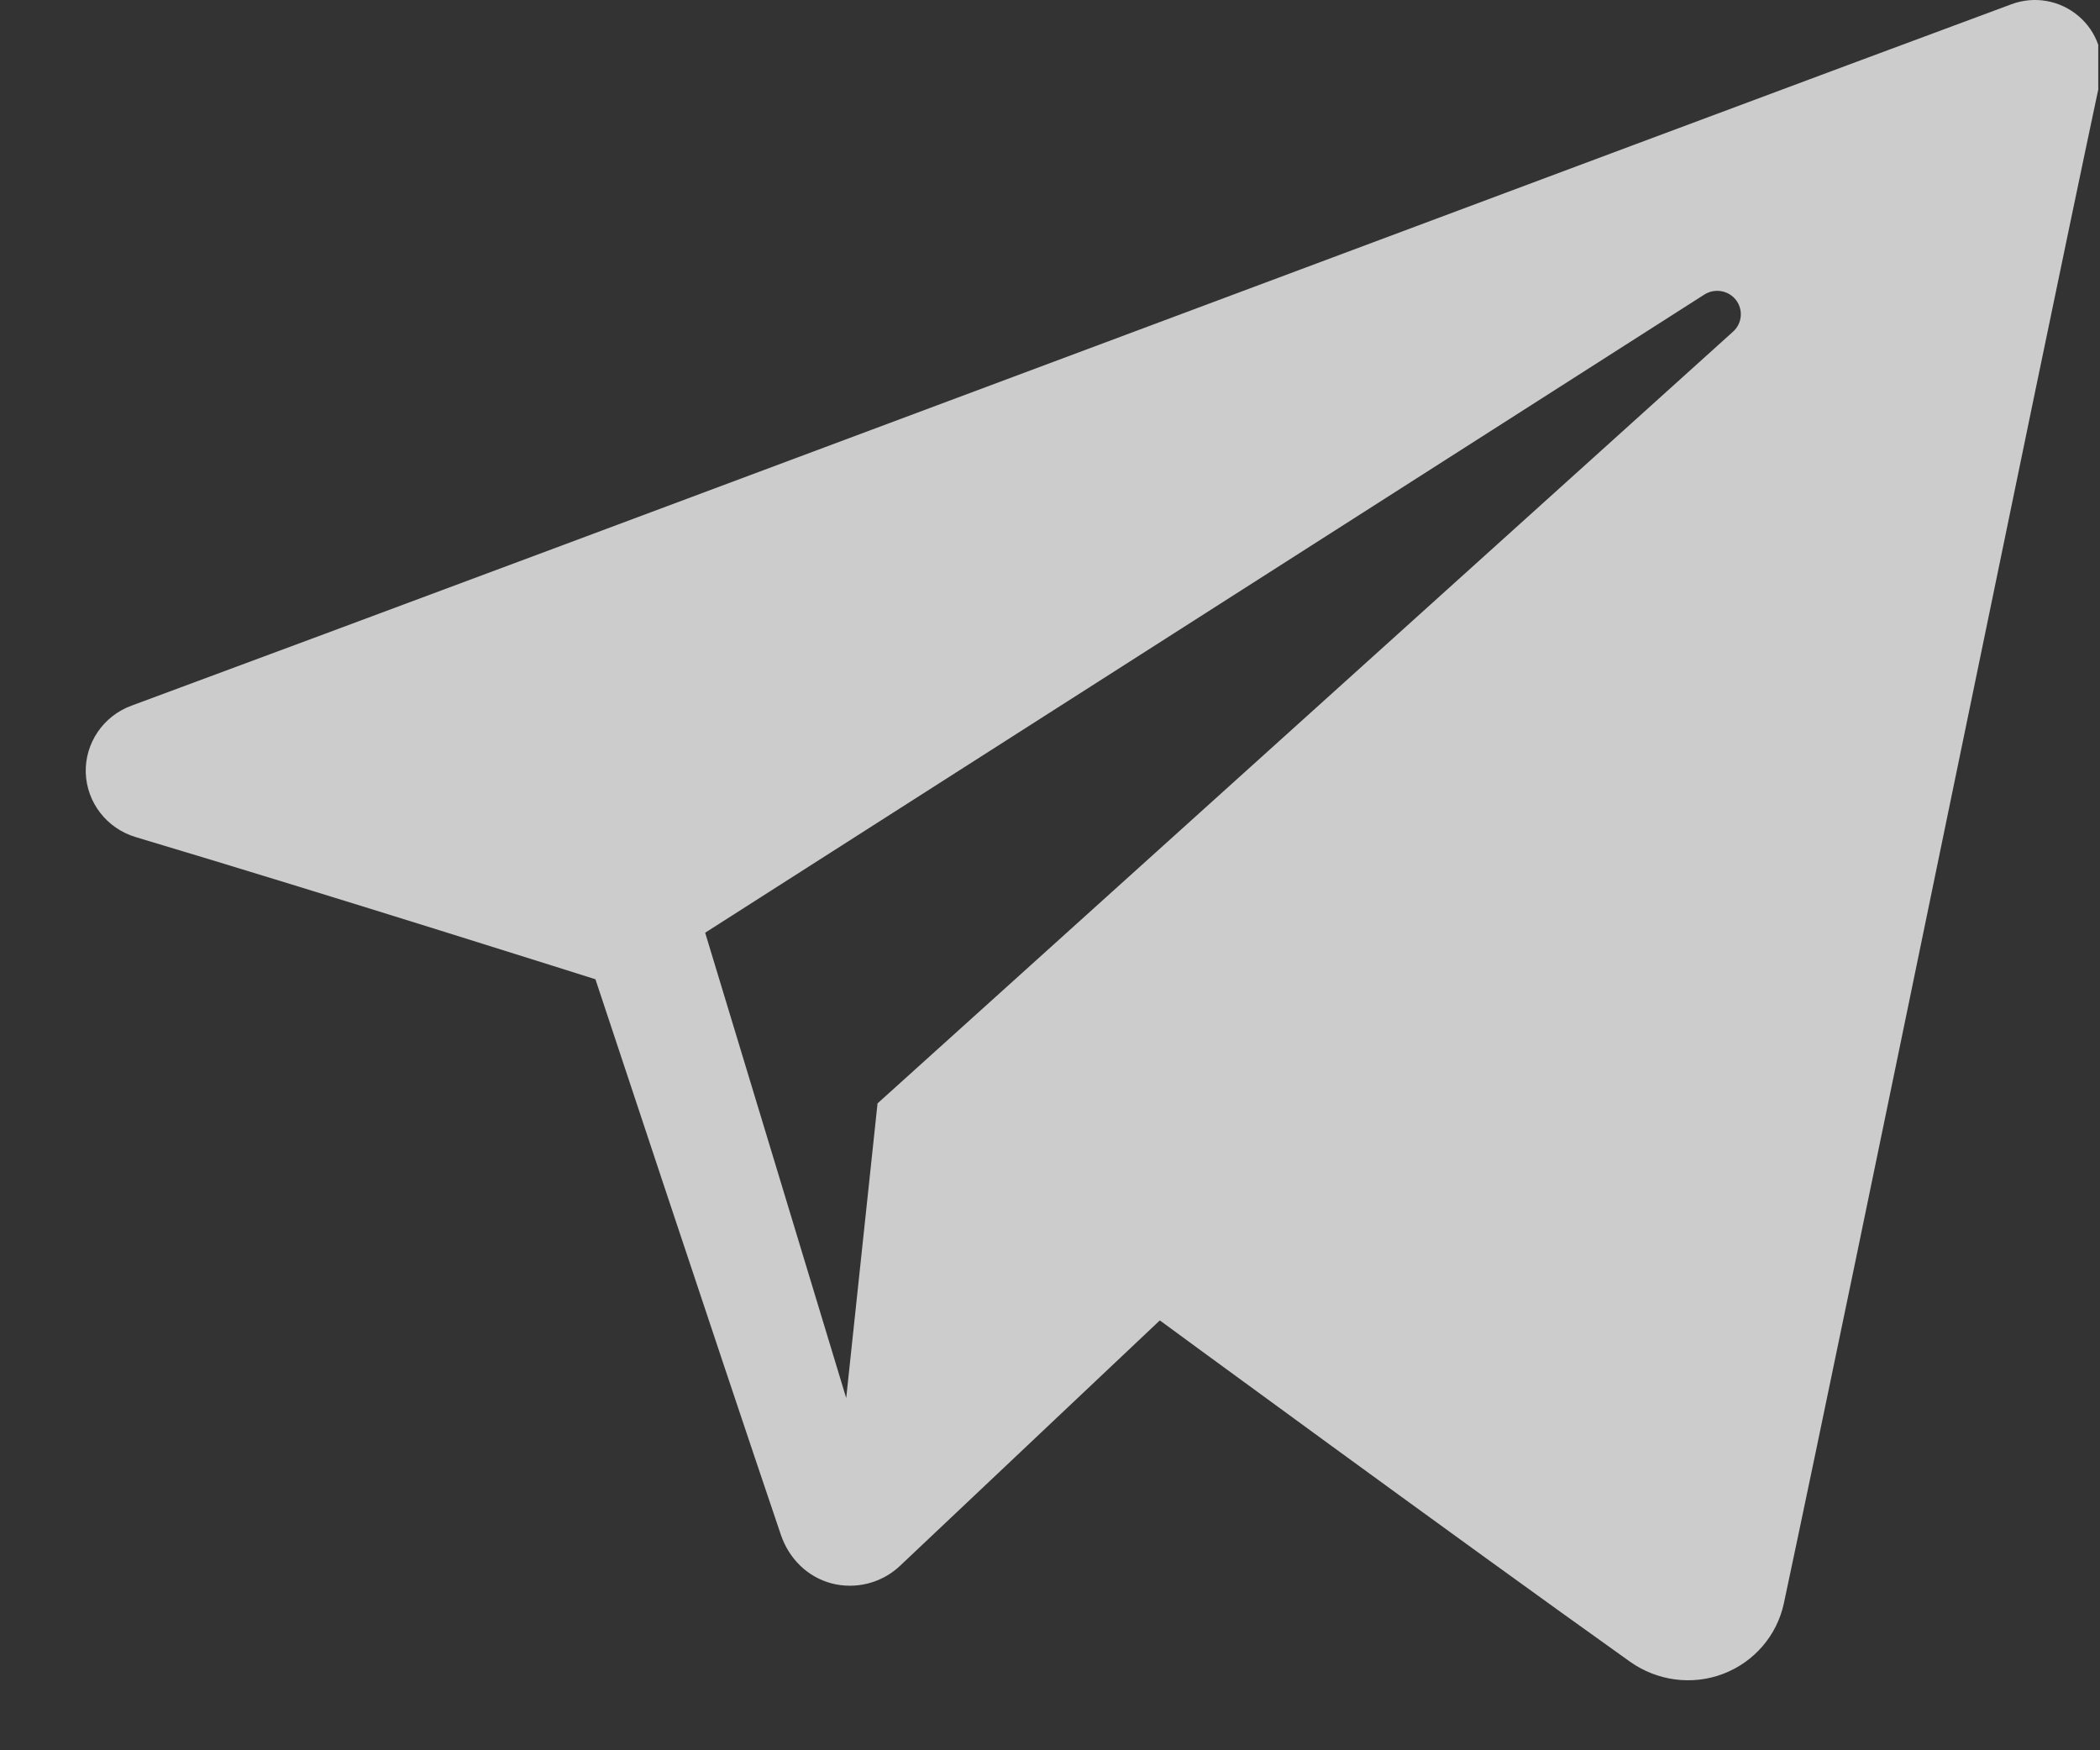 <svg width="24" height="20" viewBox="0 0 24 20" fill="none" xmlns="http://www.w3.org/2000/svg">
<rect x="0" y="0" width="24" height="20" fill="#333333" stroke="none"/>
<g opacity="0.75" clip-path="url(#clip0_3_570)">
<g clip-path="url(#clip1_3_570)">
<g clip-path="url(#clip2_3_570)">
<path fill-rule="evenodd" clip-rule="evenodd" d="M18.629 18.988C18.938 19.207 19.337 19.262 19.692 19.127C20.047 18.992 20.308 18.689 20.387 18.321C21.221 14.4 23.245 4.477 24.004 0.91C24.062 0.641 23.966 0.362 23.754 0.183C23.543 0.003 23.25 -0.049 22.989 0.048C18.964 1.538 6.568 6.189 1.501 8.064C1.179 8.183 0.97 8.492 0.98 8.831C0.992 9.171 1.22 9.466 1.55 9.565C3.822 10.244 6.805 11.19 6.805 11.19C6.805 11.19 8.199 15.399 8.925 17.54C9.017 17.809 9.227 18.02 9.504 18.093C9.781 18.165 10.076 18.089 10.283 17.895C11.45 16.793 13.255 15.088 13.255 15.088C13.255 15.088 16.684 17.603 18.629 18.988ZM8.059 10.658L9.671 15.975L10.029 12.608C10.029 12.608 16.257 6.991 19.807 3.789C19.911 3.695 19.925 3.538 19.839 3.427C19.753 3.317 19.596 3.291 19.478 3.366C15.363 5.993 8.059 10.658 8.059 10.658Z" fill="white"/>
</g>
</g>
</g>
<defs>
<clipPath id="clip0_3_570">
<rect width="23" height="20" fill="white" transform="translate(0.98)"/>
</clipPath>
<clipPath id="clip1_3_570">
<rect width="23" height="20" fill="white" transform="translate(0.98)"/>
</clipPath>
<clipPath id="clip2_3_570">
<rect width="23" height="20" fill="white" transform="translate(0.98)"/>
</clipPath>
</defs>
</svg>